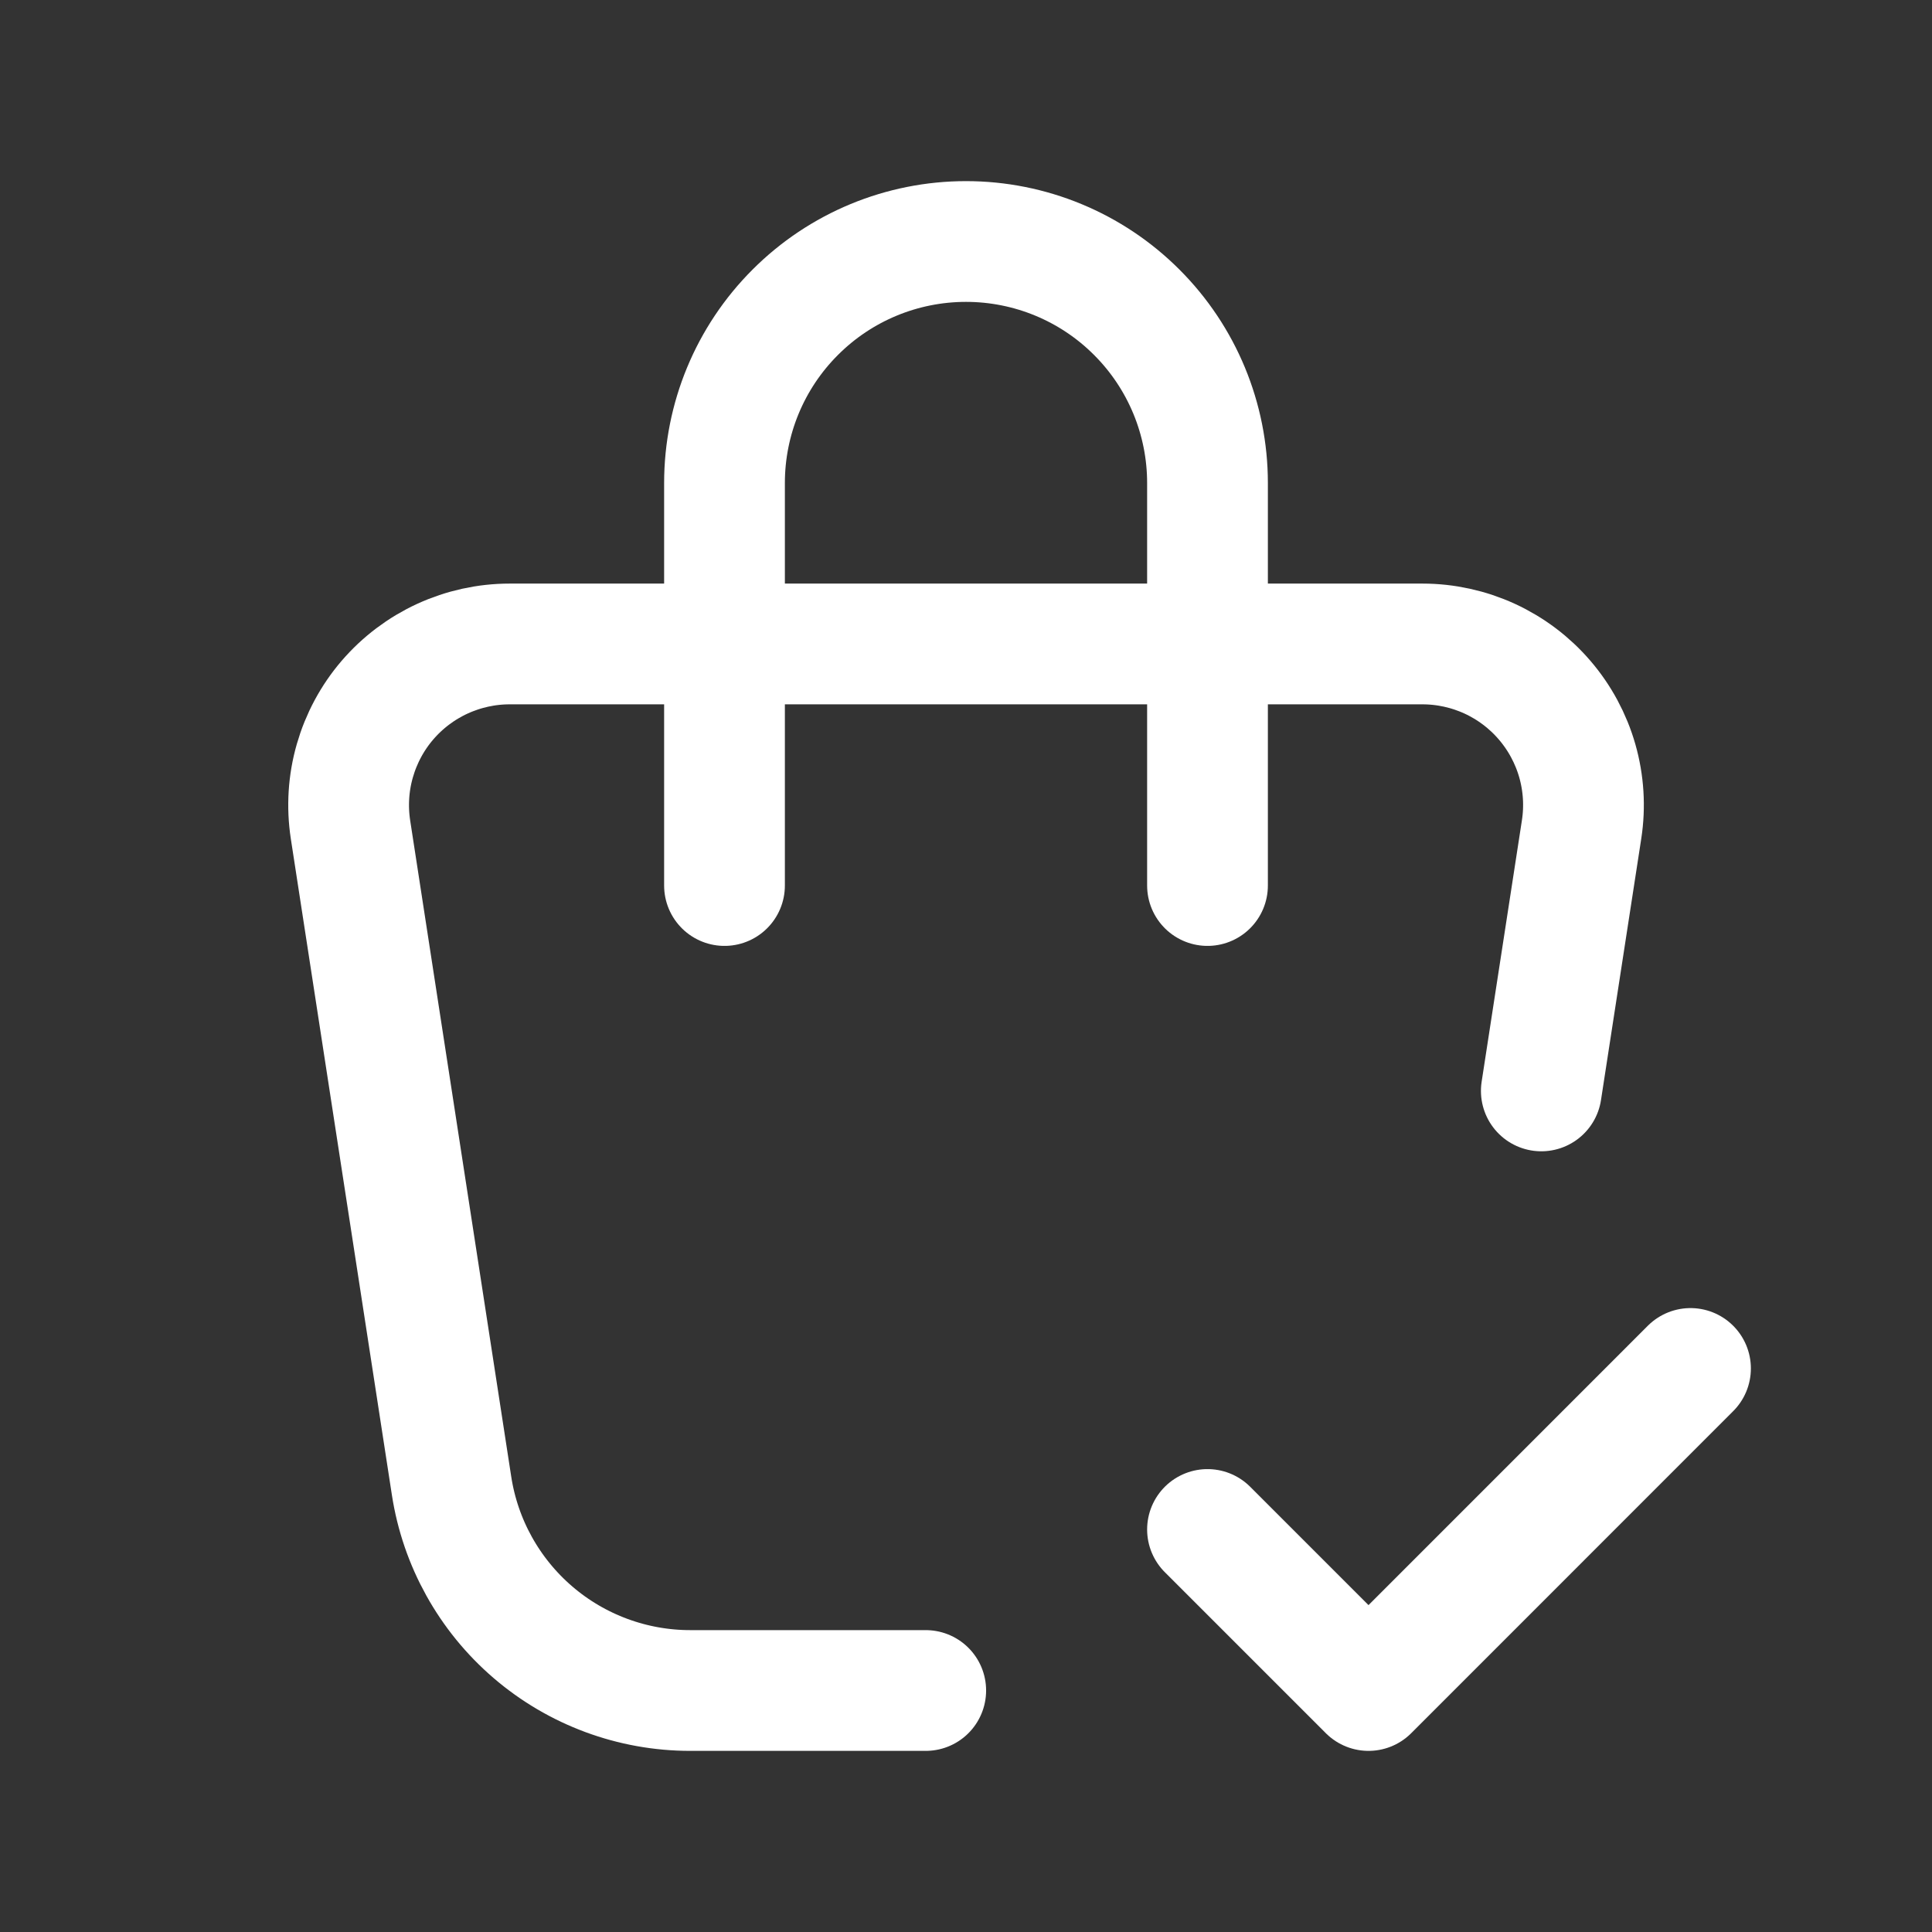 <svg width="32" height="32" viewBox="0 0 32 32" fill="none" xmlns="http://www.w3.org/2000/svg">
<rect x="0" y="0" width="32" height="32" fill="#333333" stroke="none"/>
<g clip-path="url(#clip0_2601_12461)">
<path d="M15.333 28H11.432C10.477 28 9.553 27.658 8.828 27.036C8.102 26.413 7.624 25.552 7.479 24.608L5.805 13.739C5.747 13.358 5.771 12.97 5.877 12.601C5.983 12.231 6.167 11.888 6.417 11.597C6.668 11.305 6.978 11.071 7.328 10.91C7.677 10.75 8.057 10.666 8.441 10.666H23.56C23.945 10.666 24.325 10.75 24.674 10.91C25.023 11.071 25.334 11.305 25.584 11.597C25.834 11.888 26.019 12.231 26.125 12.601C26.23 12.97 26.255 13.358 26.196 13.739L25.529 18.069" stroke="white" stroke-width="2" stroke-linecap="round" stroke-linejoin="round"/>
<path d="M12 14.667V8C12 6.939 12.421 5.922 13.172 5.172C13.922 4.421 14.939 4 16 4C17.061 4 18.078 4.421 18.828 5.172C19.579 5.922 20 6.939 20 8V14.667" stroke="white" stroke-width="2" stroke-linecap="round" stroke-linejoin="round"/>
<path d="M20 25.333L22.667 28L28 22.666" stroke="white" stroke-width="2" stroke-linecap="round" stroke-linejoin="round"/>
</g>
<defs>
<clipPath id="clip0_2601_12461">
<rect width="32" height="32" fill="white"/>
</clipPath>
</defs>
</svg>
